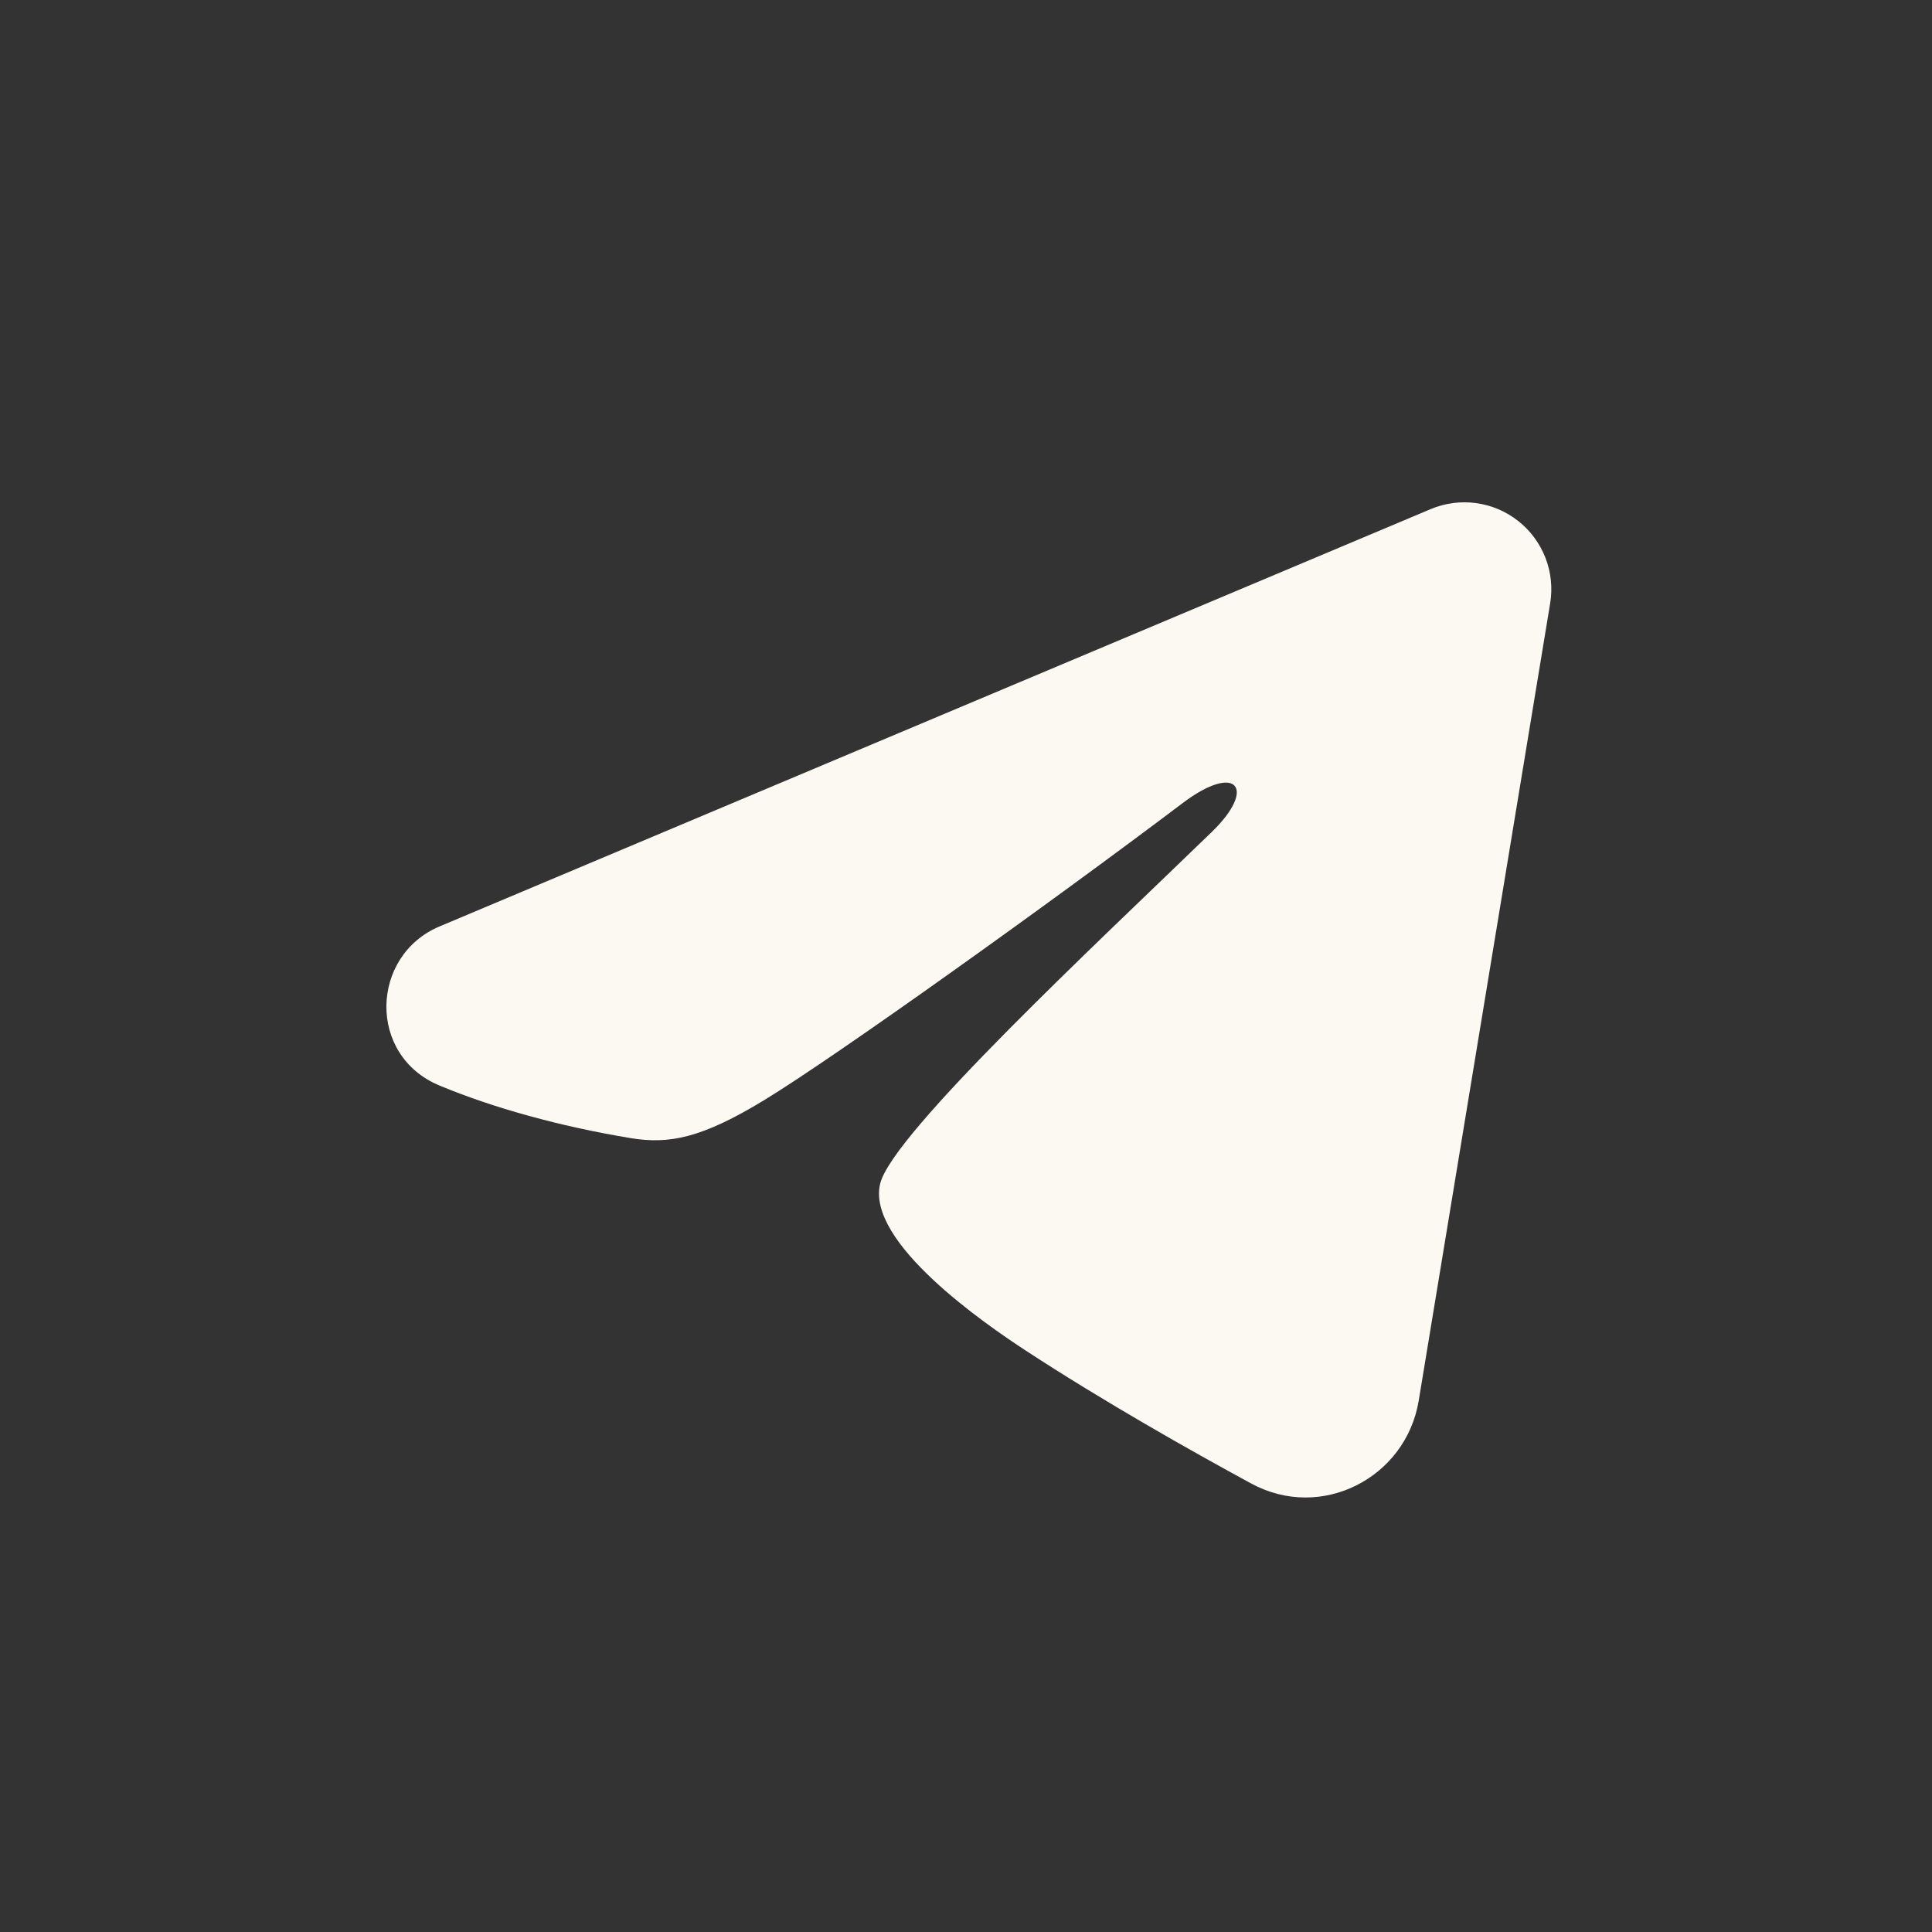 <?xml version="1.0" encoding="UTF-8"?> <svg xmlns="http://www.w3.org/2000/svg" width="50" height="50" viewBox="0 0 50 50" fill="none"><rect x="0" y="0" width="50" height="50" fill="#333333" stroke="none"/><path fill-rule="evenodd" clip-rule="evenodd" d="M37.025 13.176C37.396 13.02 37.802 12.966 38.2 13.02C38.599 13.074 38.975 13.234 39.291 13.483C39.607 13.732 39.85 14.061 39.996 14.436C40.141 14.811 40.184 15.218 40.118 15.615L36.716 36.251C36.386 38.241 34.202 39.383 32.377 38.391C30.85 37.562 28.582 36.284 26.542 34.95C25.522 34.283 22.397 32.145 22.781 30.624C23.111 29.324 28.361 24.437 31.361 21.531C32.539 20.39 32.002 19.731 30.611 20.781C27.158 23.388 21.614 27.353 19.781 28.469C18.164 29.453 17.321 29.621 16.313 29.453C14.474 29.147 12.769 28.673 11.377 28.095C9.496 27.315 9.587 24.729 11.375 23.976L37.025 13.176Z" fill="#FCF9F2"></path></svg> 